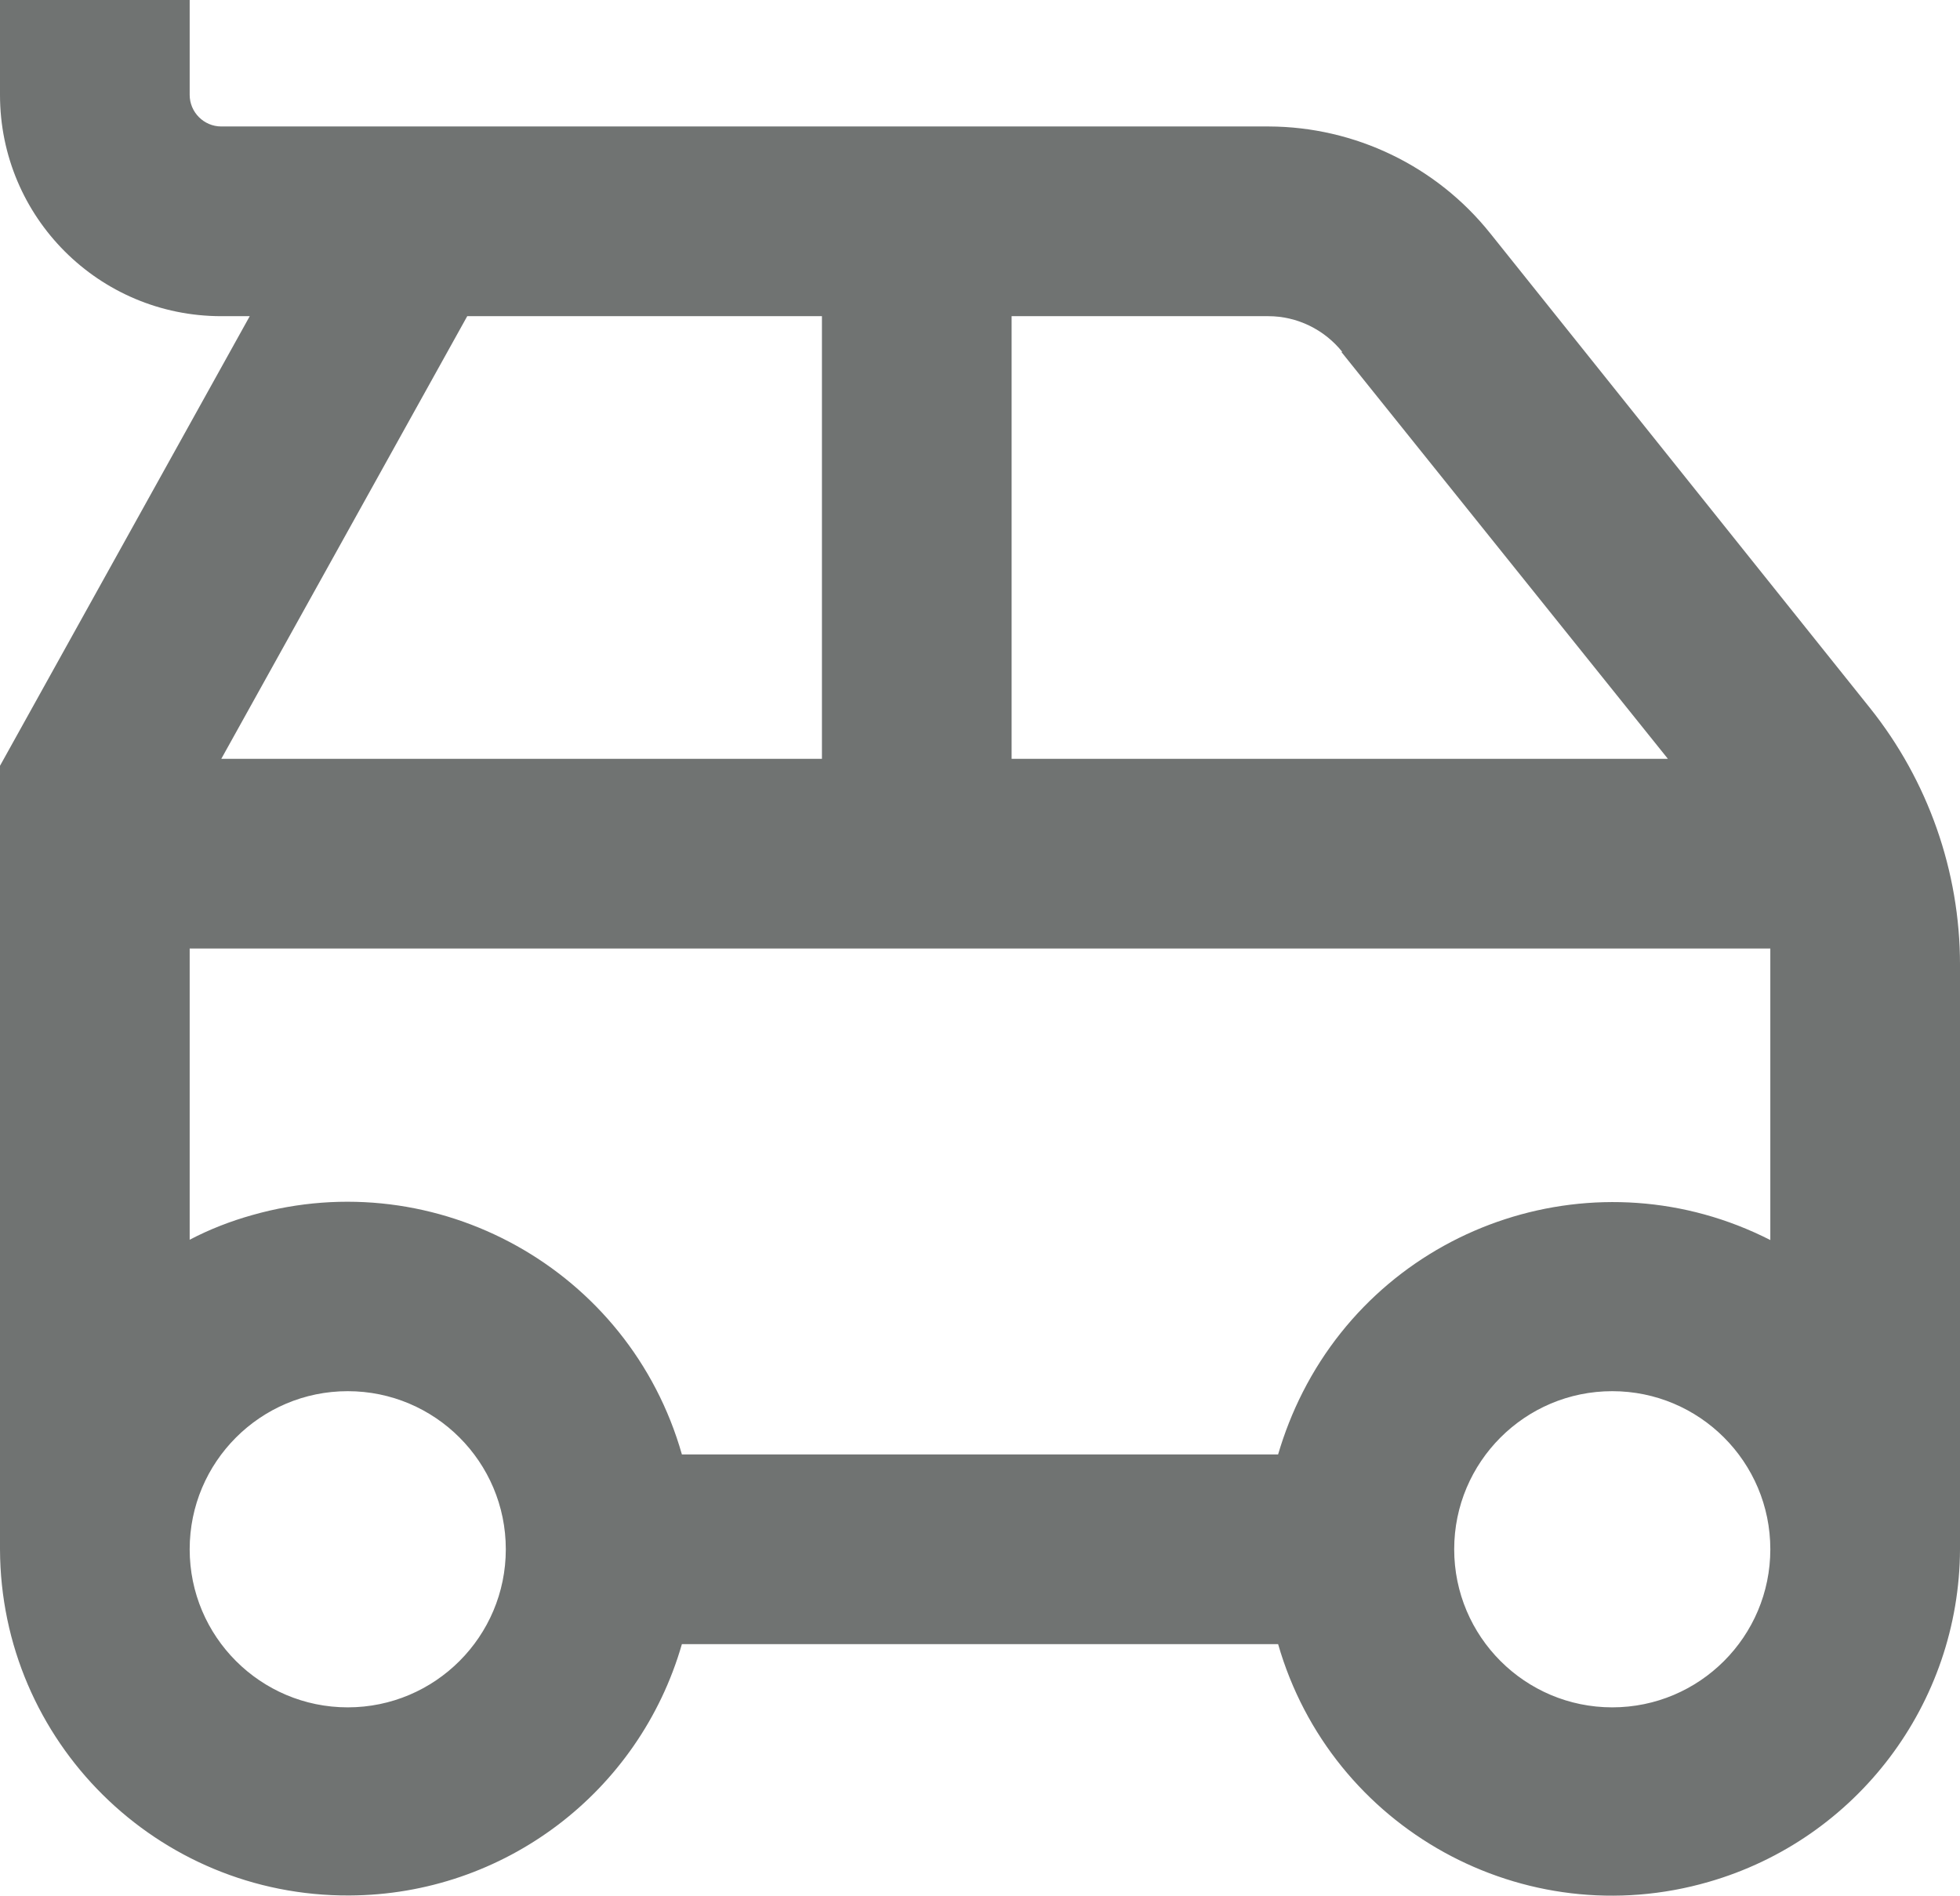 <?xml version="1.0" encoding="UTF-8"?>
<svg id="Layer_2" xmlns="http://www.w3.org/2000/svg" viewBox="0 0 62 59.96">
  <defs>
    <style>
      .cls-1 {
        fill: #707372;
        stroke-width: 0px;
      }
    </style>
  </defs>
  <g id="Layer_1-2">
    <path class="cls-1" d="M47.14,7.38c-1.7-2.13-4.28-3.37-7-3.38H7c-.55,0-1-.45-1-1V0H0v3c0,3.87,3.13,7,7,7h.9L0,24.22v24.78c.02,6.08,4.97,10.98,11.05,10.95,4.89-.02,9.17-3.26,10.52-7.95h18.86c1.68,5.84,7.78,9.21,13.62,7.52,4.69-1.35,7.93-5.64,7.95-10.52v-18.49c0-2.95-1.01-5.82-2.85-8.12l-12.01-15.01ZM40.43,46h-18.86c-1.66-5.84-7.75-9.23-13.59-7.57-.68.19-1.35.45-1.98.78v-9.21h50v9.22c-5.41-2.76-12.04-.6-14.79,4.81-.32.63-.58,1.29-.78,1.97ZM42.43,11.13l10.33,12.87h-20.76v-14h8.12c.91,0,1.77.42,2.34,1.13h-.03ZM20,10h6v14H7l7.78-14h5.22ZM11,54c-2.76,0-5-2.24-5-5s2.24-5,5-5,5,2.24,5,5-2.24,5-5,5ZM51,54c-2.76,0-5-2.24-5-5s2.24-5,5-5,5,2.24,5,5-2.24,5-5,5Z" />
  </g>
</svg>